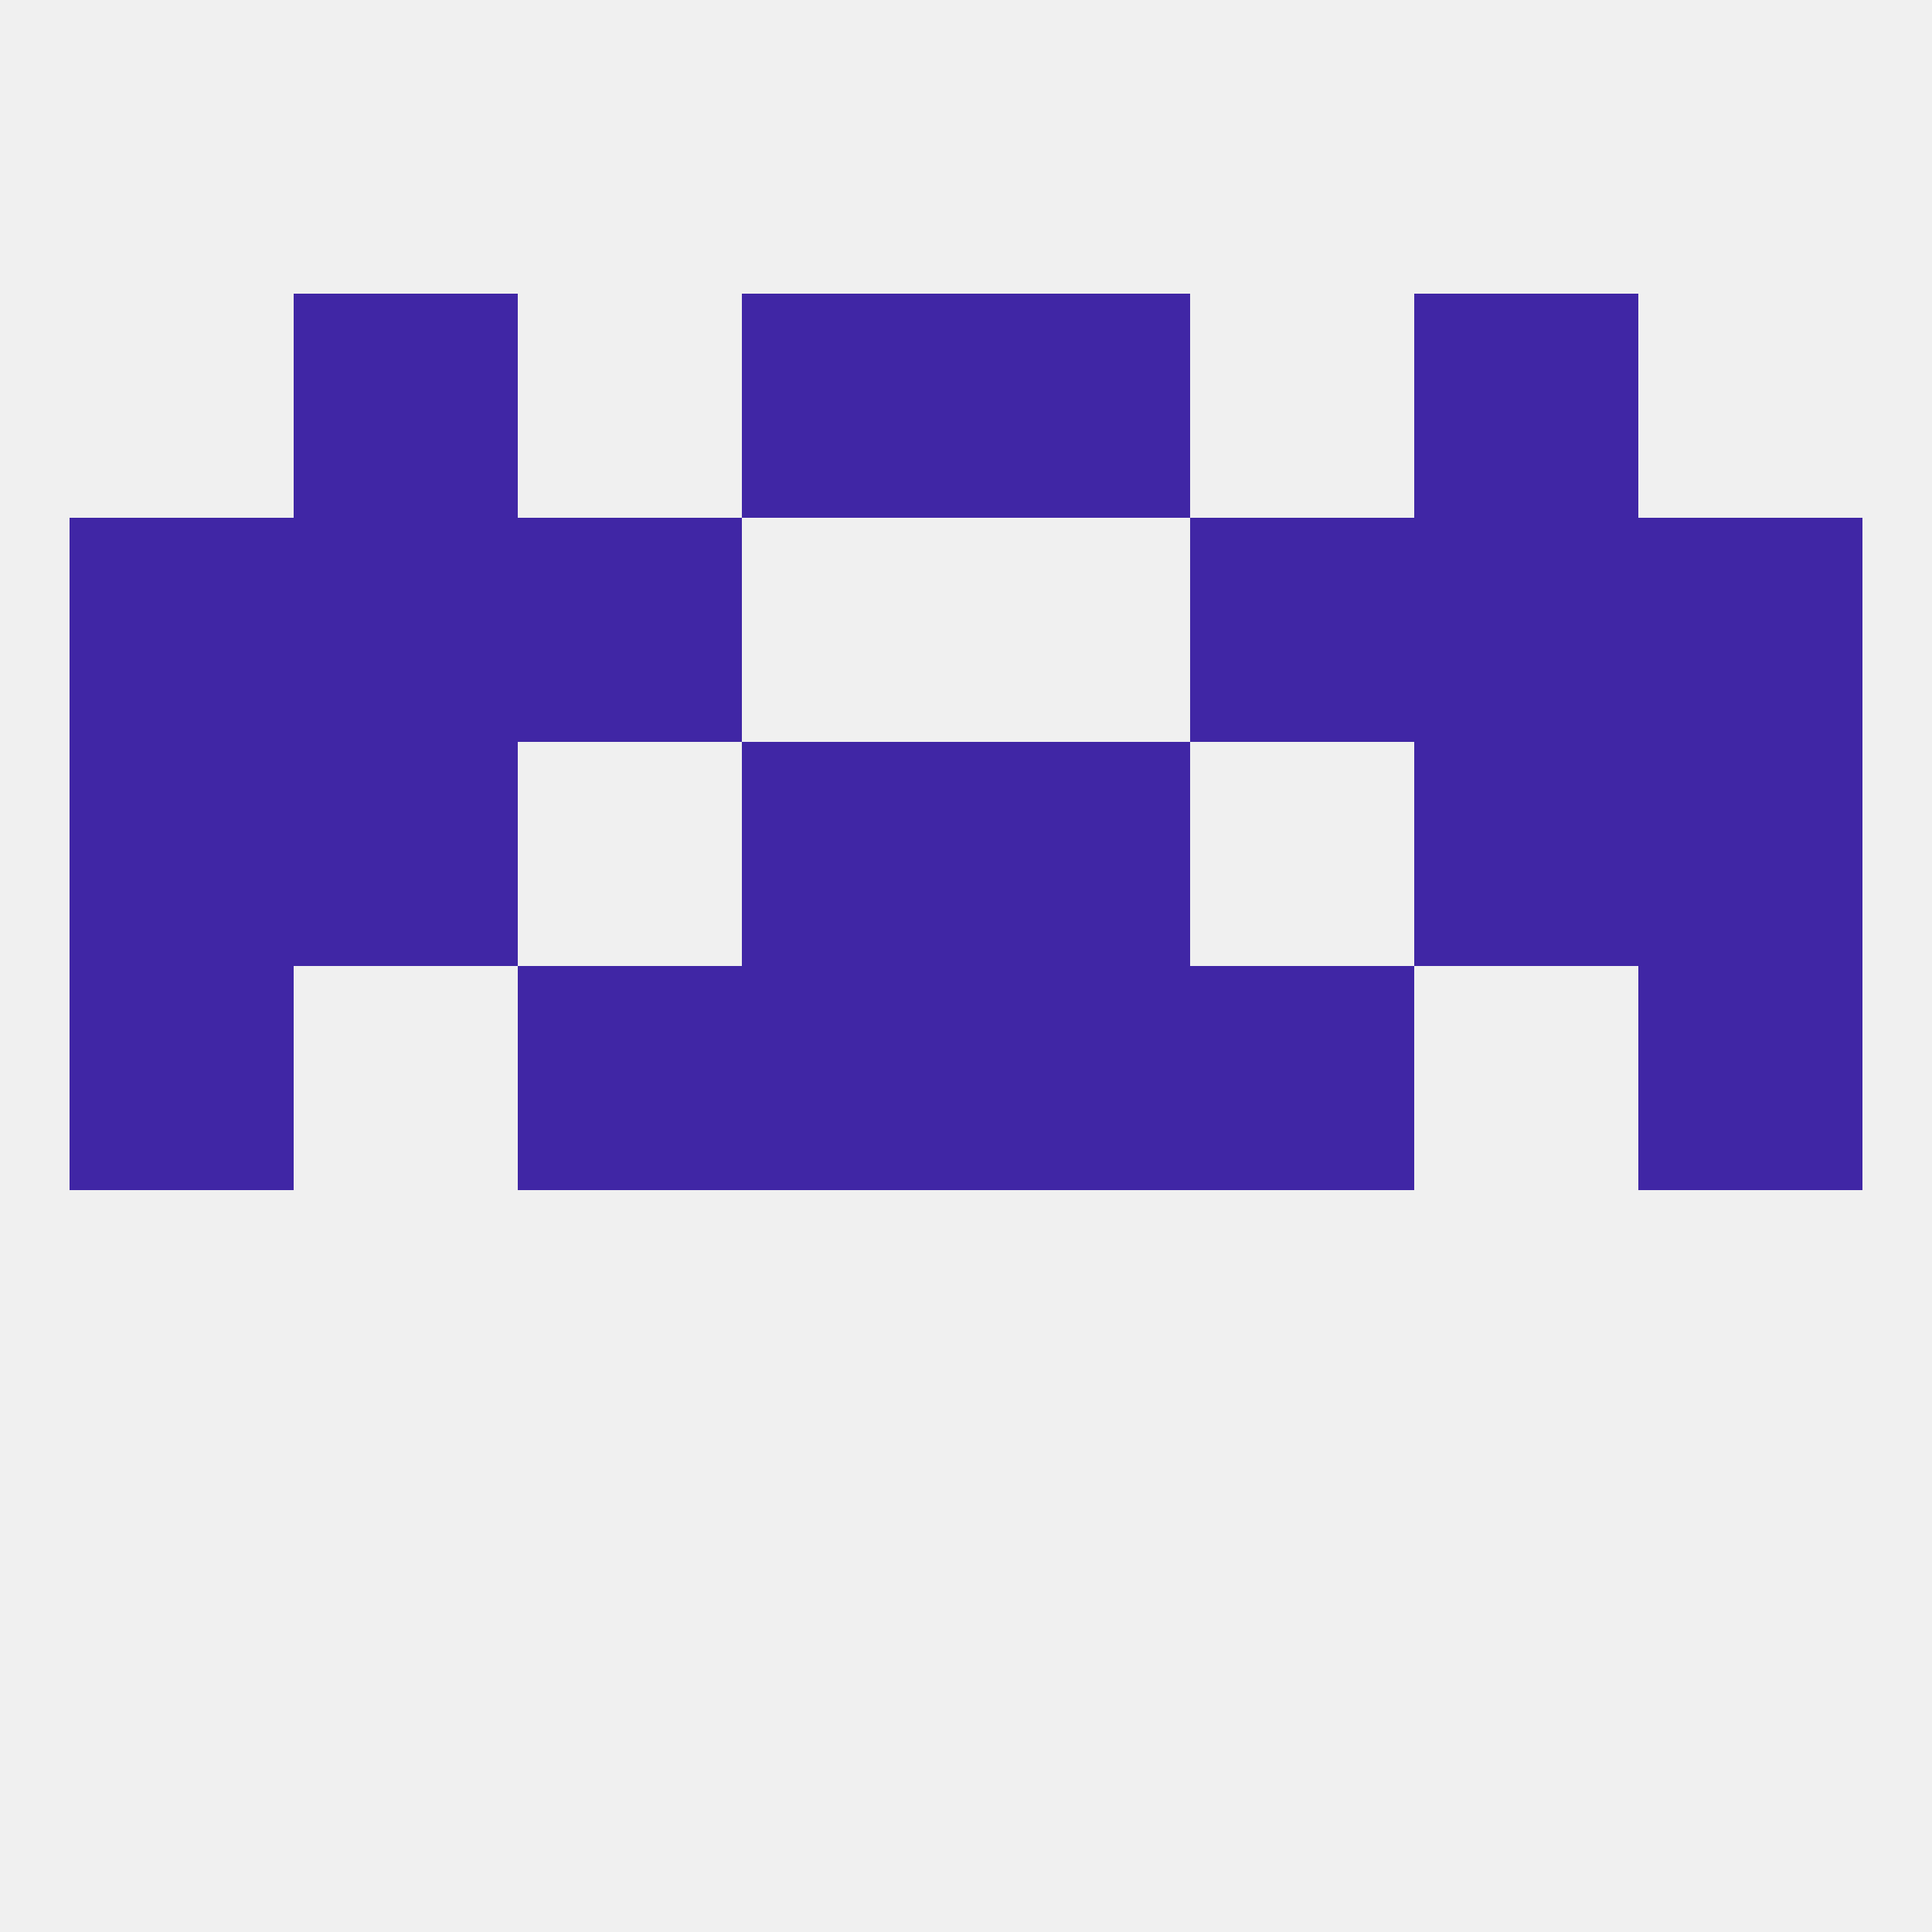 
<!--   <?xml version="1.0"?> -->
<svg version="1.1" baseprofile="full" xmlns="http://www.w3.org/2000/svg" xmlns:xlink="http://www.w3.org/1999/xlink" xmlns:ev="http://www.w3.org/2001/xml-events" width="250" height="250" viewBox="0 0 250 250" >
	<rect width="100%" height="100%" fill="rgba(240,240,240,255)"/>

	<rect x="212" y="125" width="29" height="29" fill="rgba(64,38,165,255)"/>
	<rect x="96" y="125" width="29" height="29" fill="rgba(64,38,165,255)"/>
	<rect x="125" y="125" width="29" height="29" fill="rgba(64,38,165,255)"/>
	<rect x="67" y="125" width="29" height="29" fill="rgba(64,38,165,255)"/>
	<rect x="154" y="125" width="29" height="29" fill="rgba(64,38,165,255)"/>
	<rect x="9" y="125" width="29" height="29" fill="rgba(64,38,165,255)"/>
	<rect x="96" y="96" width="29" height="29" fill="rgba(64,38,165,255)"/>
	<rect x="125" y="96" width="29" height="29" fill="rgba(64,38,165,255)"/>
	<rect x="38" y="96" width="29" height="29" fill="rgba(64,38,165,255)"/>
	<rect x="183" y="96" width="29" height="29" fill="rgba(64,38,165,255)"/>
	<rect x="9" y="96" width="29" height="29" fill="rgba(64,38,165,255)"/>
	<rect x="212" y="96" width="29" height="29" fill="rgba(64,38,165,255)"/>
	<rect x="38" y="67" width="29" height="29" fill="rgba(64,38,165,255)"/>
	<rect x="183" y="67" width="29" height="29" fill="rgba(64,38,165,255)"/>
	<rect x="9" y="67" width="29" height="29" fill="rgba(64,38,165,255)"/>
	<rect x="212" y="67" width="29" height="29" fill="rgba(64,38,165,255)"/>
	<rect x="67" y="67" width="29" height="29" fill="rgba(64,38,165,255)"/>
	<rect x="154" y="67" width="29" height="29" fill="rgba(64,38,165,255)"/>
	<rect x="125" y="38" width="29" height="29" fill="rgba(64,38,165,255)"/>
	<rect x="38" y="38" width="29" height="29" fill="rgba(64,38,165,255)"/>
	<rect x="183" y="38" width="29" height="29" fill="rgba(64,38,165,255)"/>
	<rect x="96" y="38" width="29" height="29" fill="rgba(64,38,165,255)"/>
</svg>
